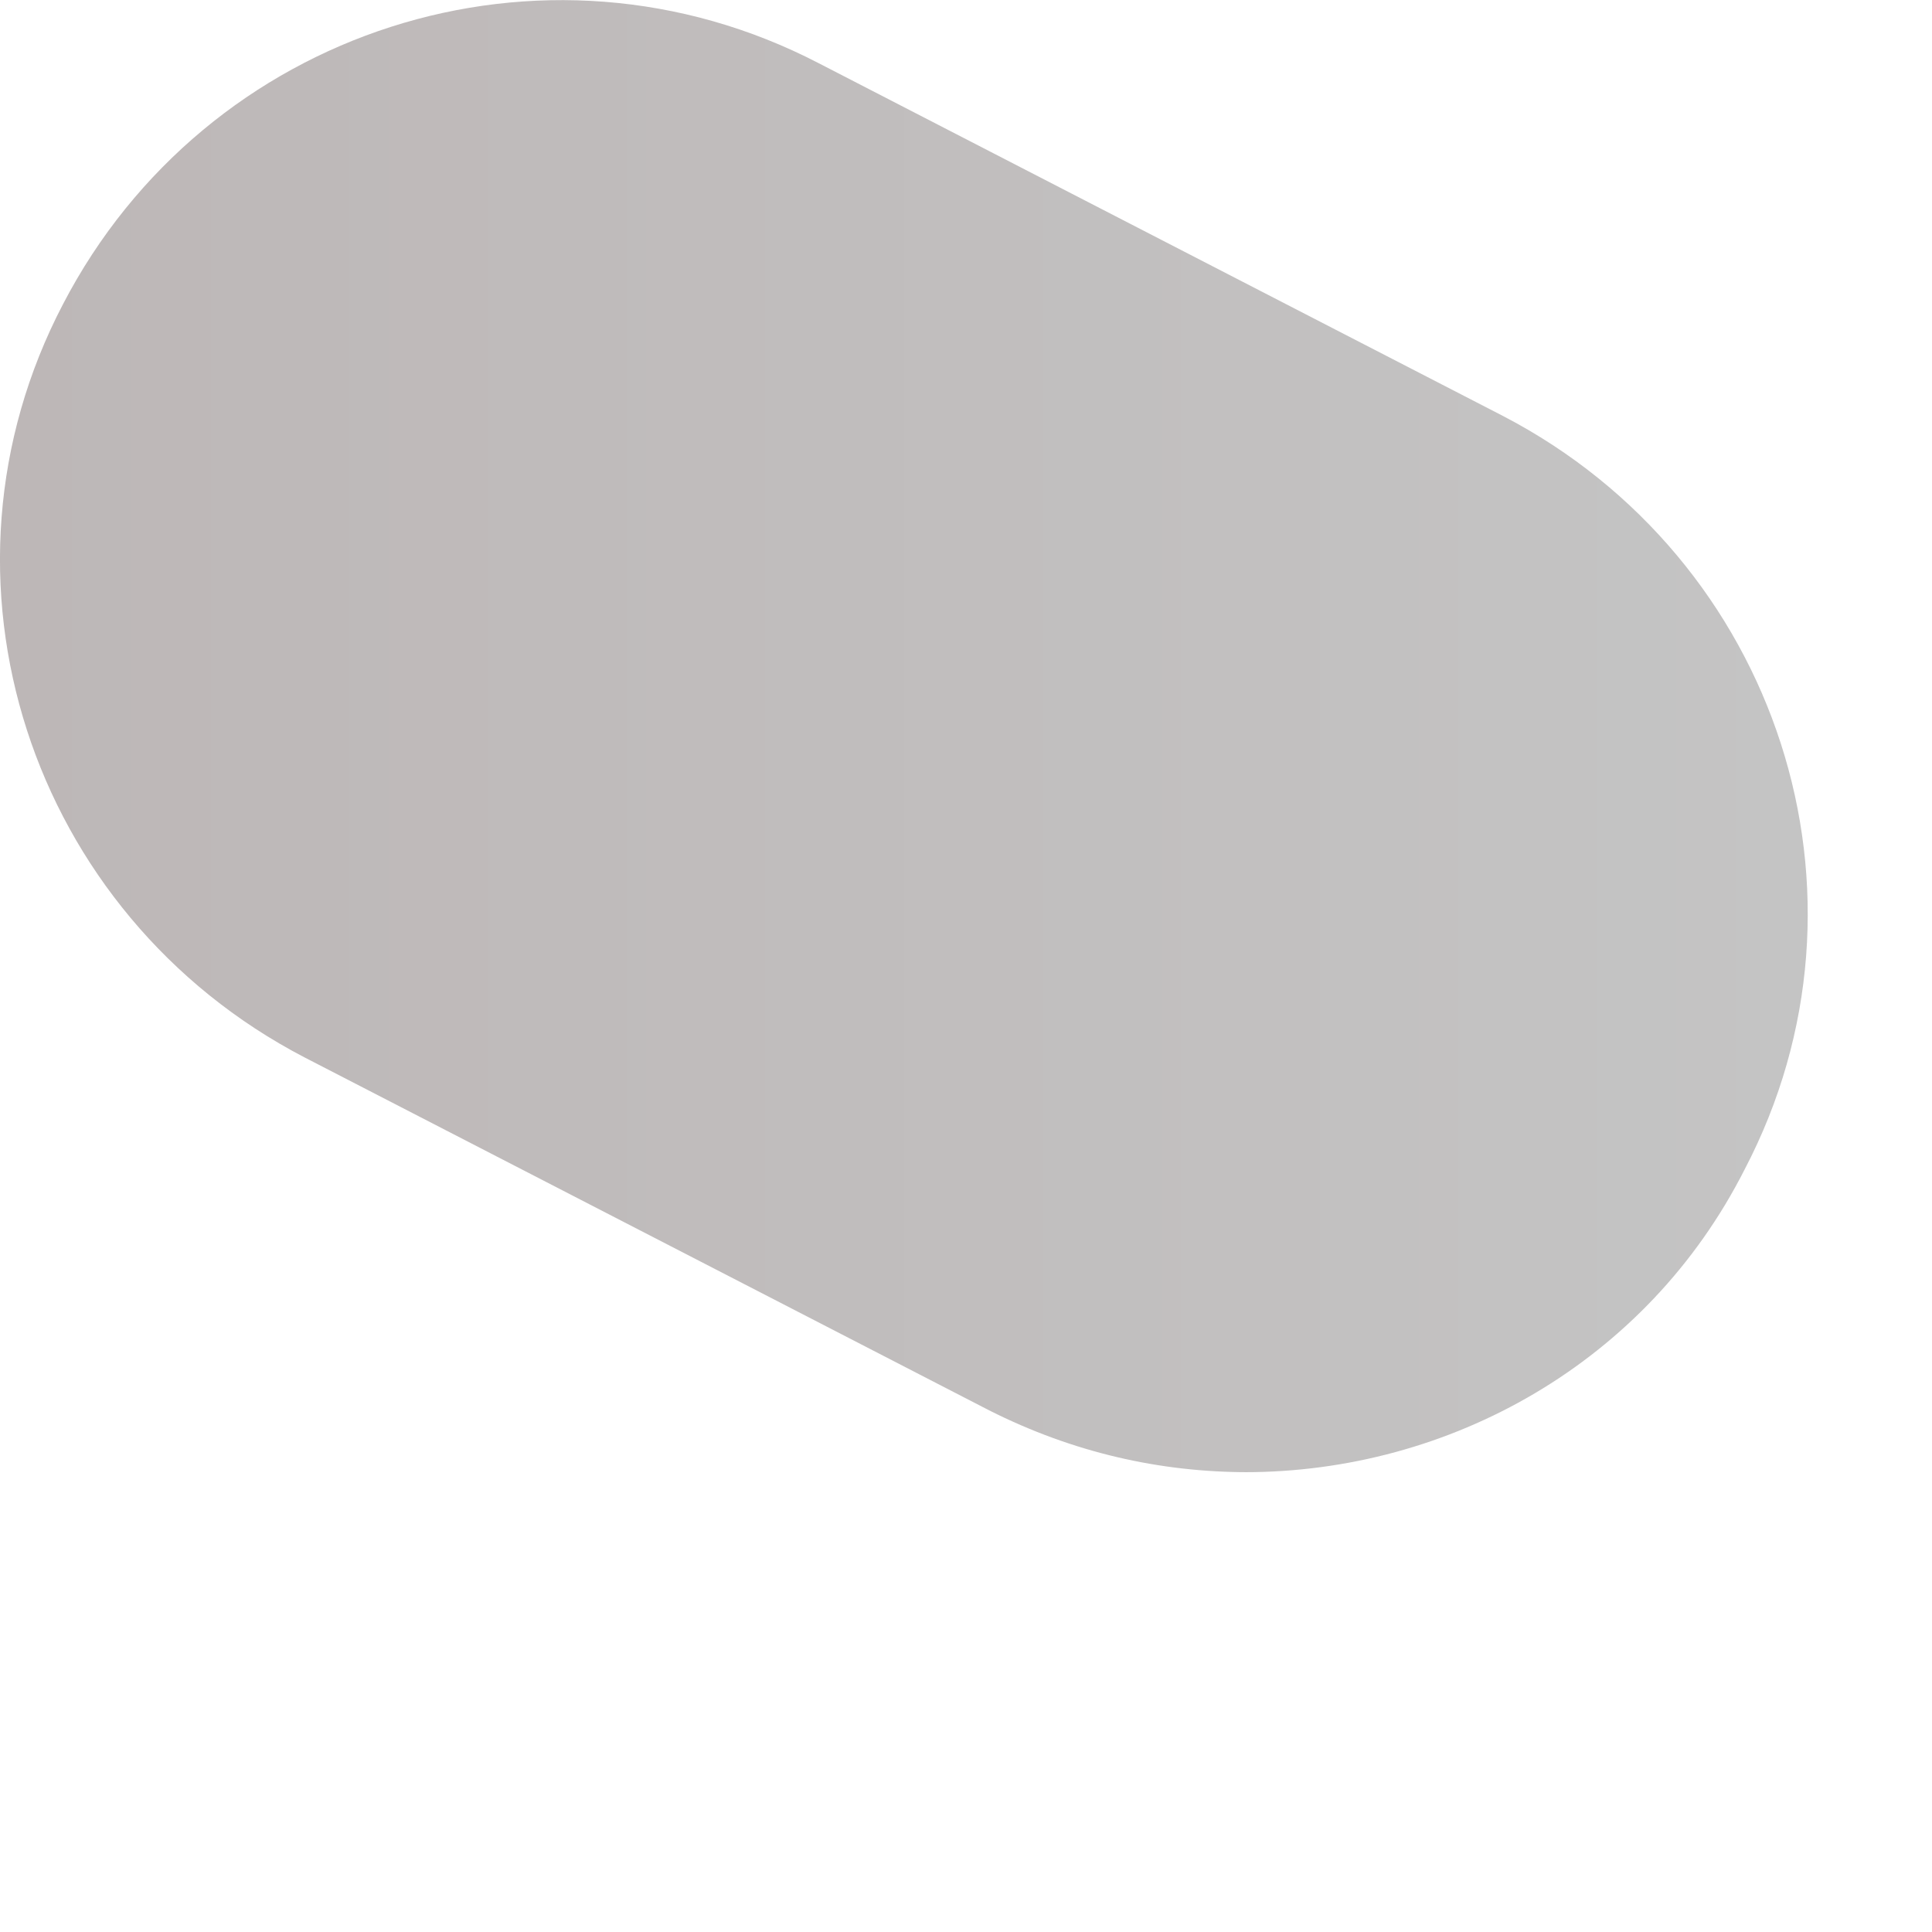 <?xml version="1.0" encoding="utf-8"?>
<svg xmlns="http://www.w3.org/2000/svg" fill="none" height="100%" overflow="visible" preserveAspectRatio="none" style="display: block;" viewBox="0 0 3 3" width="100%">
<path d="M1.938 2.286C1.802 2.286 1.667 2.256 1.536 2.19L0.473 1.642C0.046 1.42 -0.125 0.898 0.098 0.472C0.32 0.045 0.843 -0.124 1.271 0.098L2.334 0.646C2.761 0.868 2.932 1.39 2.709 1.816C2.557 2.116 2.251 2.286 1.933 2.286H1.938Z" fill="url(#paint0_linear_0_4371)" id="Vector"/>
<defs>
<linearGradient gradientUnits="userSpaceOnUse" id="paint0_linear_0_4371" x1="-0.002" x2="2.809" y1="1.142" y2="1.142">
<stop stop-color="#BDB7B7"/>
<stop offset="1" stop-color="#C4C4C4"/>
</linearGradient>
</defs>
</svg>